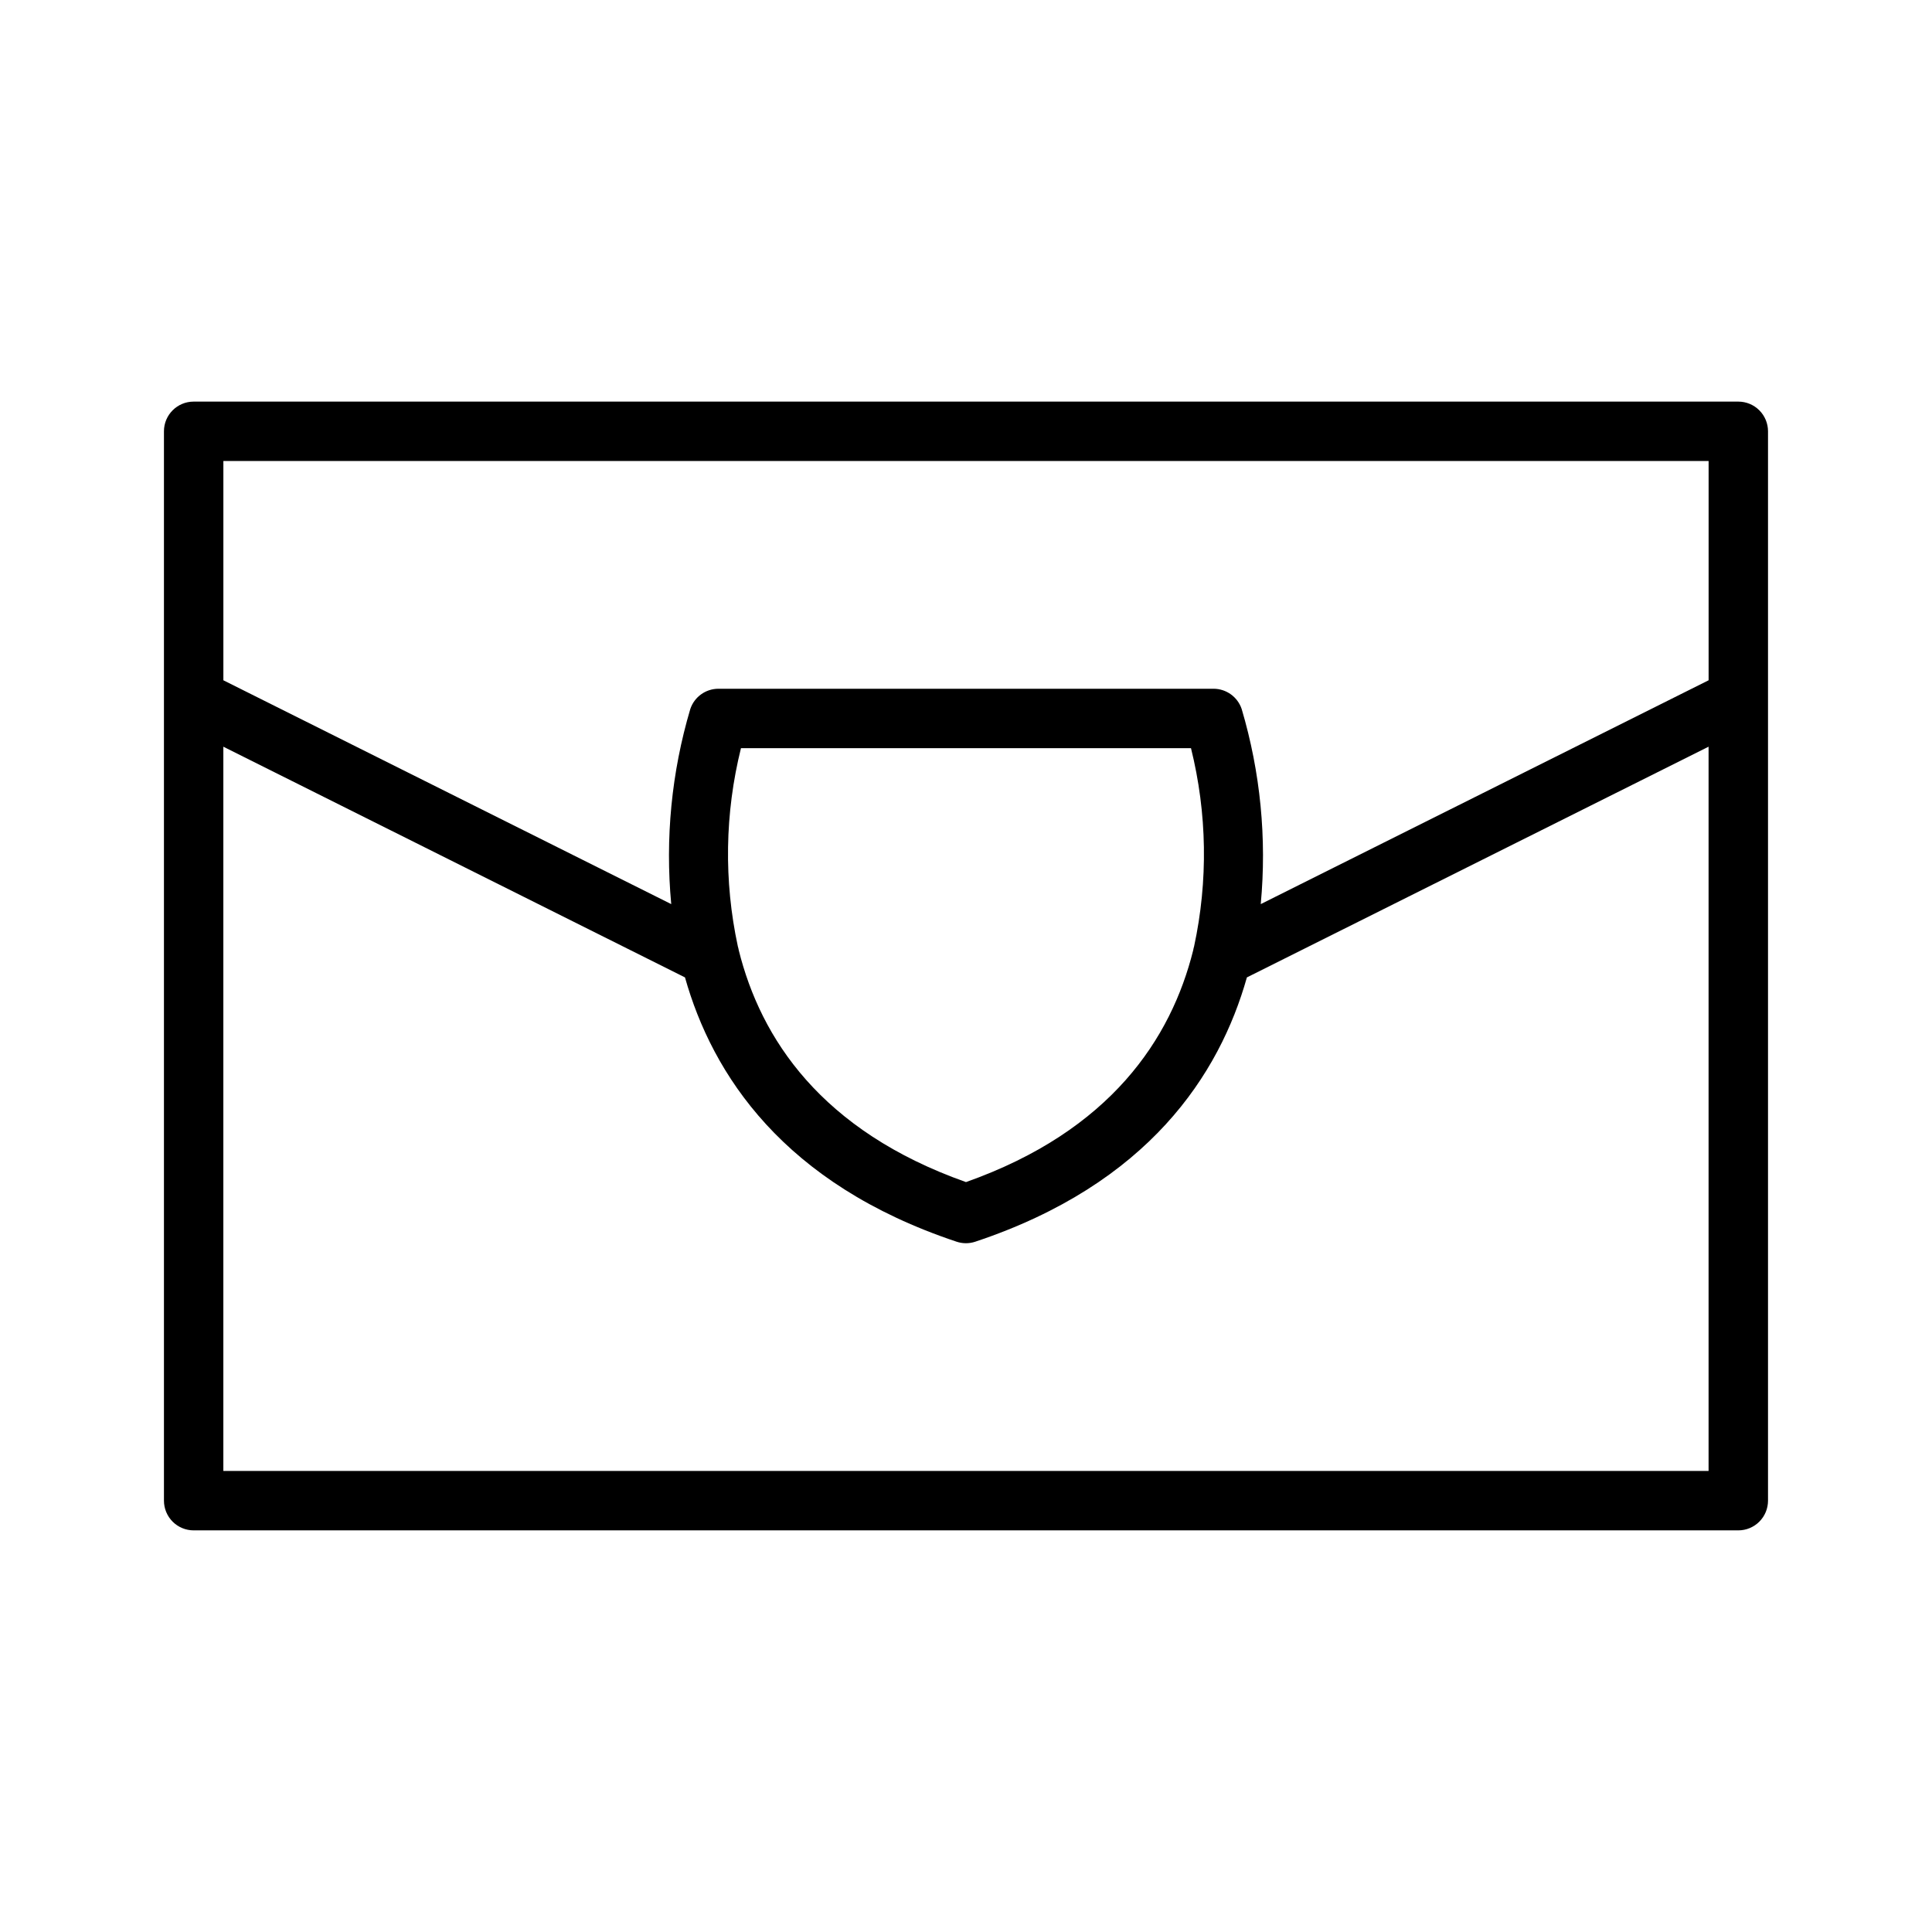 <?xml version="1.0" encoding="UTF-8"?>
<!-- Uploaded to: SVG Find, www.svgrepo.com, Generator: SVG Find Mixer Tools -->
<svg fill="#000000" width="800px" height="800px" version="1.1" viewBox="144 144 512 512" xmlns="http://www.w3.org/2000/svg">
 <path d="m604.67 250.43h-409.35c-4.348 0-7.871 3.523-7.871 7.871v283.39c0 2.086 0.832 4.09 2.305 5.566 1.477 1.477 3.481 2.305 5.566 2.305h409.35c2.086 0 4.09-0.828 5.566-2.305 1.477-1.477 2.305-3.481 2.305-5.566v-283.39c0-2.086-0.828-4.09-2.305-5.566-1.477-1.477-3.481-2.305-5.566-2.305zm-7.871 15.742v58.109l-118.69 59.316c1.633-17.395-0.082-34.938-5.047-51.688-1.07-3.215-4.078-5.383-7.465-5.383h-131.2c-3.391 0-6.398 2.168-7.465 5.383-4.969 16.75-6.68 34.293-5.047 51.688l-118.69-59.316v-58.105zm-257.02 129.64c-0.059-0.34-0.137-0.672-0.238-1-3.742-17.348-3.461-35.32 0.824-52.543h119.26c4.281 17.223 4.566 35.195 0.82 52.543-0.102 0.328-0.18 0.66-0.234 1-5.82 23.371-21.805 47.863-60.215 61.453-38.414-13.59-54.402-38.082-60.219-61.453zm-136.59 138.01v-191.94l122.34 61.141c7.254 25.719 26.055 54.73 71.965 70.035 1.617 0.543 3.367 0.543 4.981 0 45.91-15.301 64.707-44.312 71.965-70.035l122.35-61.141v191.94z"/>
</svg>